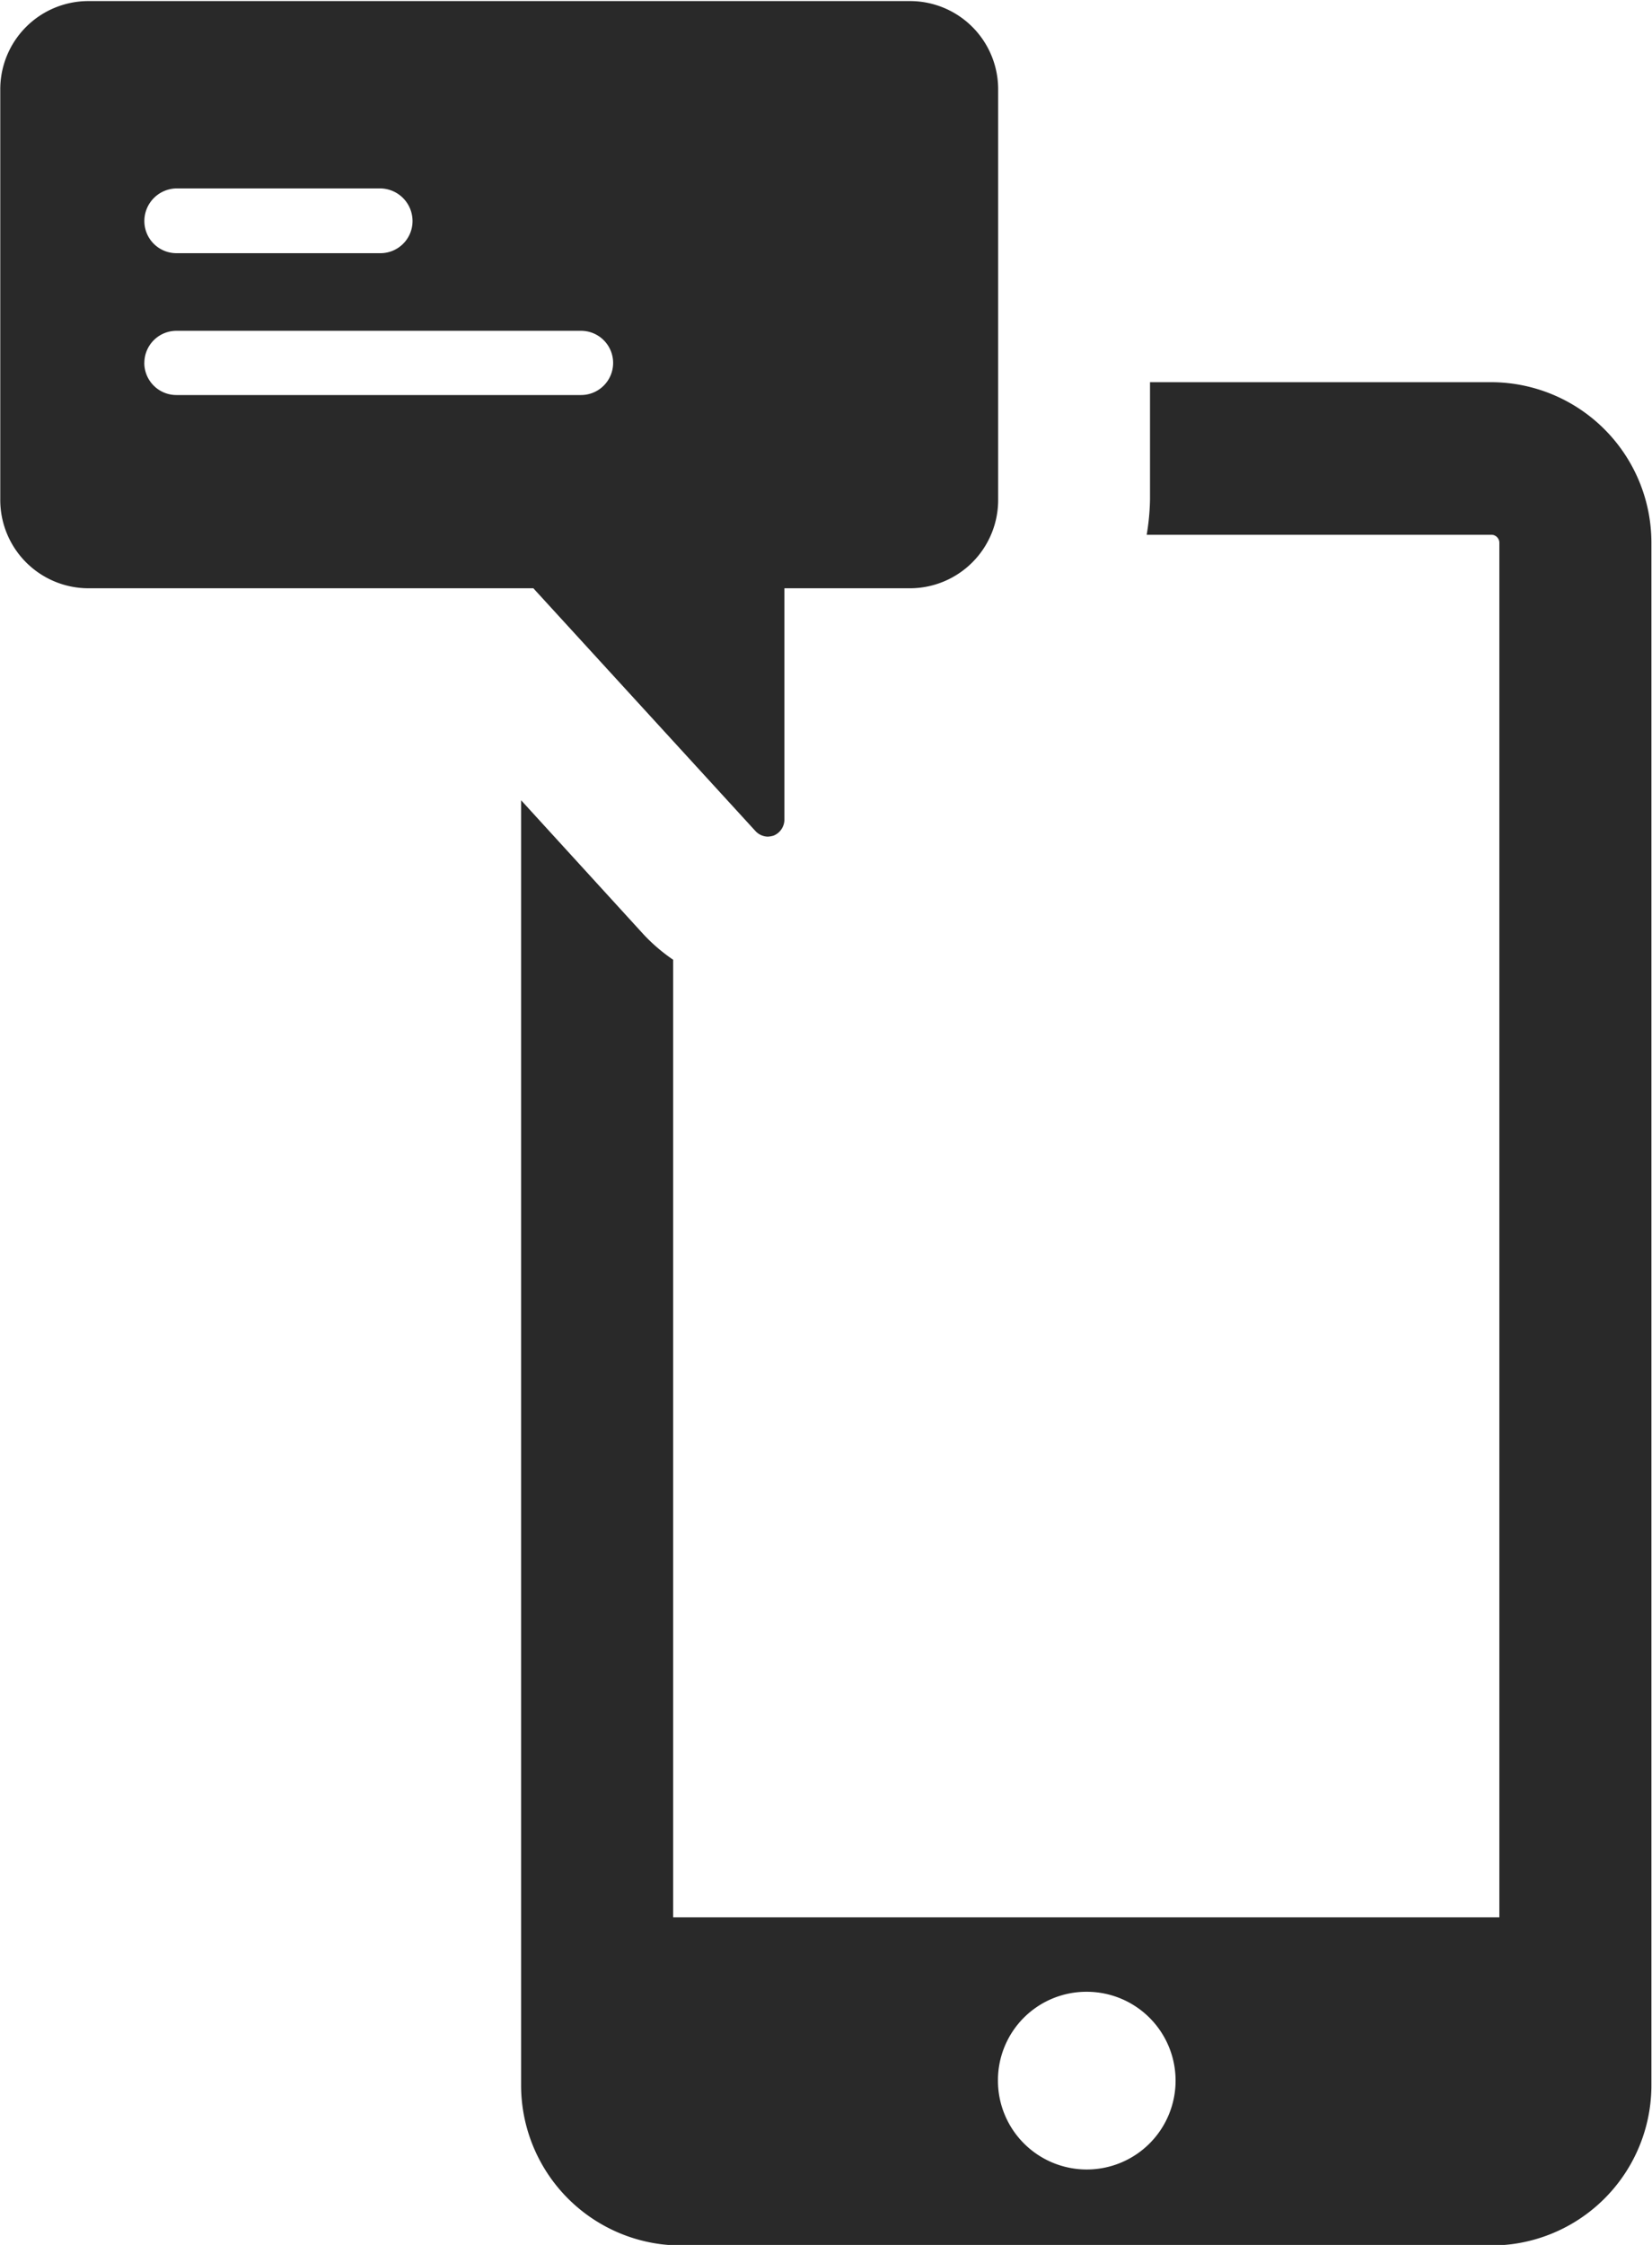 <svg xmlns="http://www.w3.org/2000/svg" xmlns:xlink="http://www.w3.org/1999/xlink" width="30.875" height="41.94" viewBox="0 0 30.875 41.94">
<defs>
    <style>
      .cls-1 {
        fill: #292929;
        fill-rule: evenodd;
        filter: url(#filter);
      }
    </style>
    <filter id="filter" x="343.156" y="9871.06" width="30.875" height="41.94" filterUnits="userSpaceOnUse">
      <feFlood result="flood" flood-color="#848484"/>
      <feComposite result="composite" operator="in" in2="SourceGraphic"/>
      <feBlend result="blend" in2="SourceGraphic"/>
    </filter>
  </defs>
  <path id="Alert" class="cls-1" d="M371.031,9878.2h-6.382v2.19a4.347,4.347,0,0,1-.062.66h6.444a0.15,0.15,0,0,1,.147.15v25.68H355.737v-17.89a3.293,3.293,0,0,1-.55-0.47l-2.292-2.51v24a2.994,2.994,0,0,0,2.99,3h15.146a2.994,2.994,0,0,0,2.989-3V9881.2A3,3,0,0,0,371.031,9878.2Zm-7.575,30.07a1.66,1.66,0,1,1-1.649,1.66A1.653,1.653,0,0,1,363.456,9908.27Zm-6.177-21.68a0.324,0.324,0,0,0,.226.1,0.425,0.425,0,0,0,.111-0.02,0.324,0.324,0,0,0,.2-0.29v-4.33h2.35a1.65,1.65,0,0,0,1.645-1.66v-7.66a1.648,1.648,0,0,0-1.645-1.65H344.806a1.648,1.648,0,0,0-1.645,1.65v7.66a1.65,1.65,0,0,0,1.645,1.66h8.318Zm-10.825-12.01h3.812a0.61,0.61,0,0,1,.6.61,0.6,0.6,0,0,1-.6.6h-3.812a0.6,0.6,0,0,1-.6-0.6A0.61,0.61,0,0,1,346.454,9874.58Zm-0.6,3.26a0.6,0.6,0,0,1,.6-0.6h7.561a0.6,0.6,0,0,1,.6.6,0.6,0.6,0,0,1-.6.6h-7.561A0.6,0.6,0,0,1,345.853,9877.84Z" transform="translate(-343.156 -9871.06)"/>
</svg>
